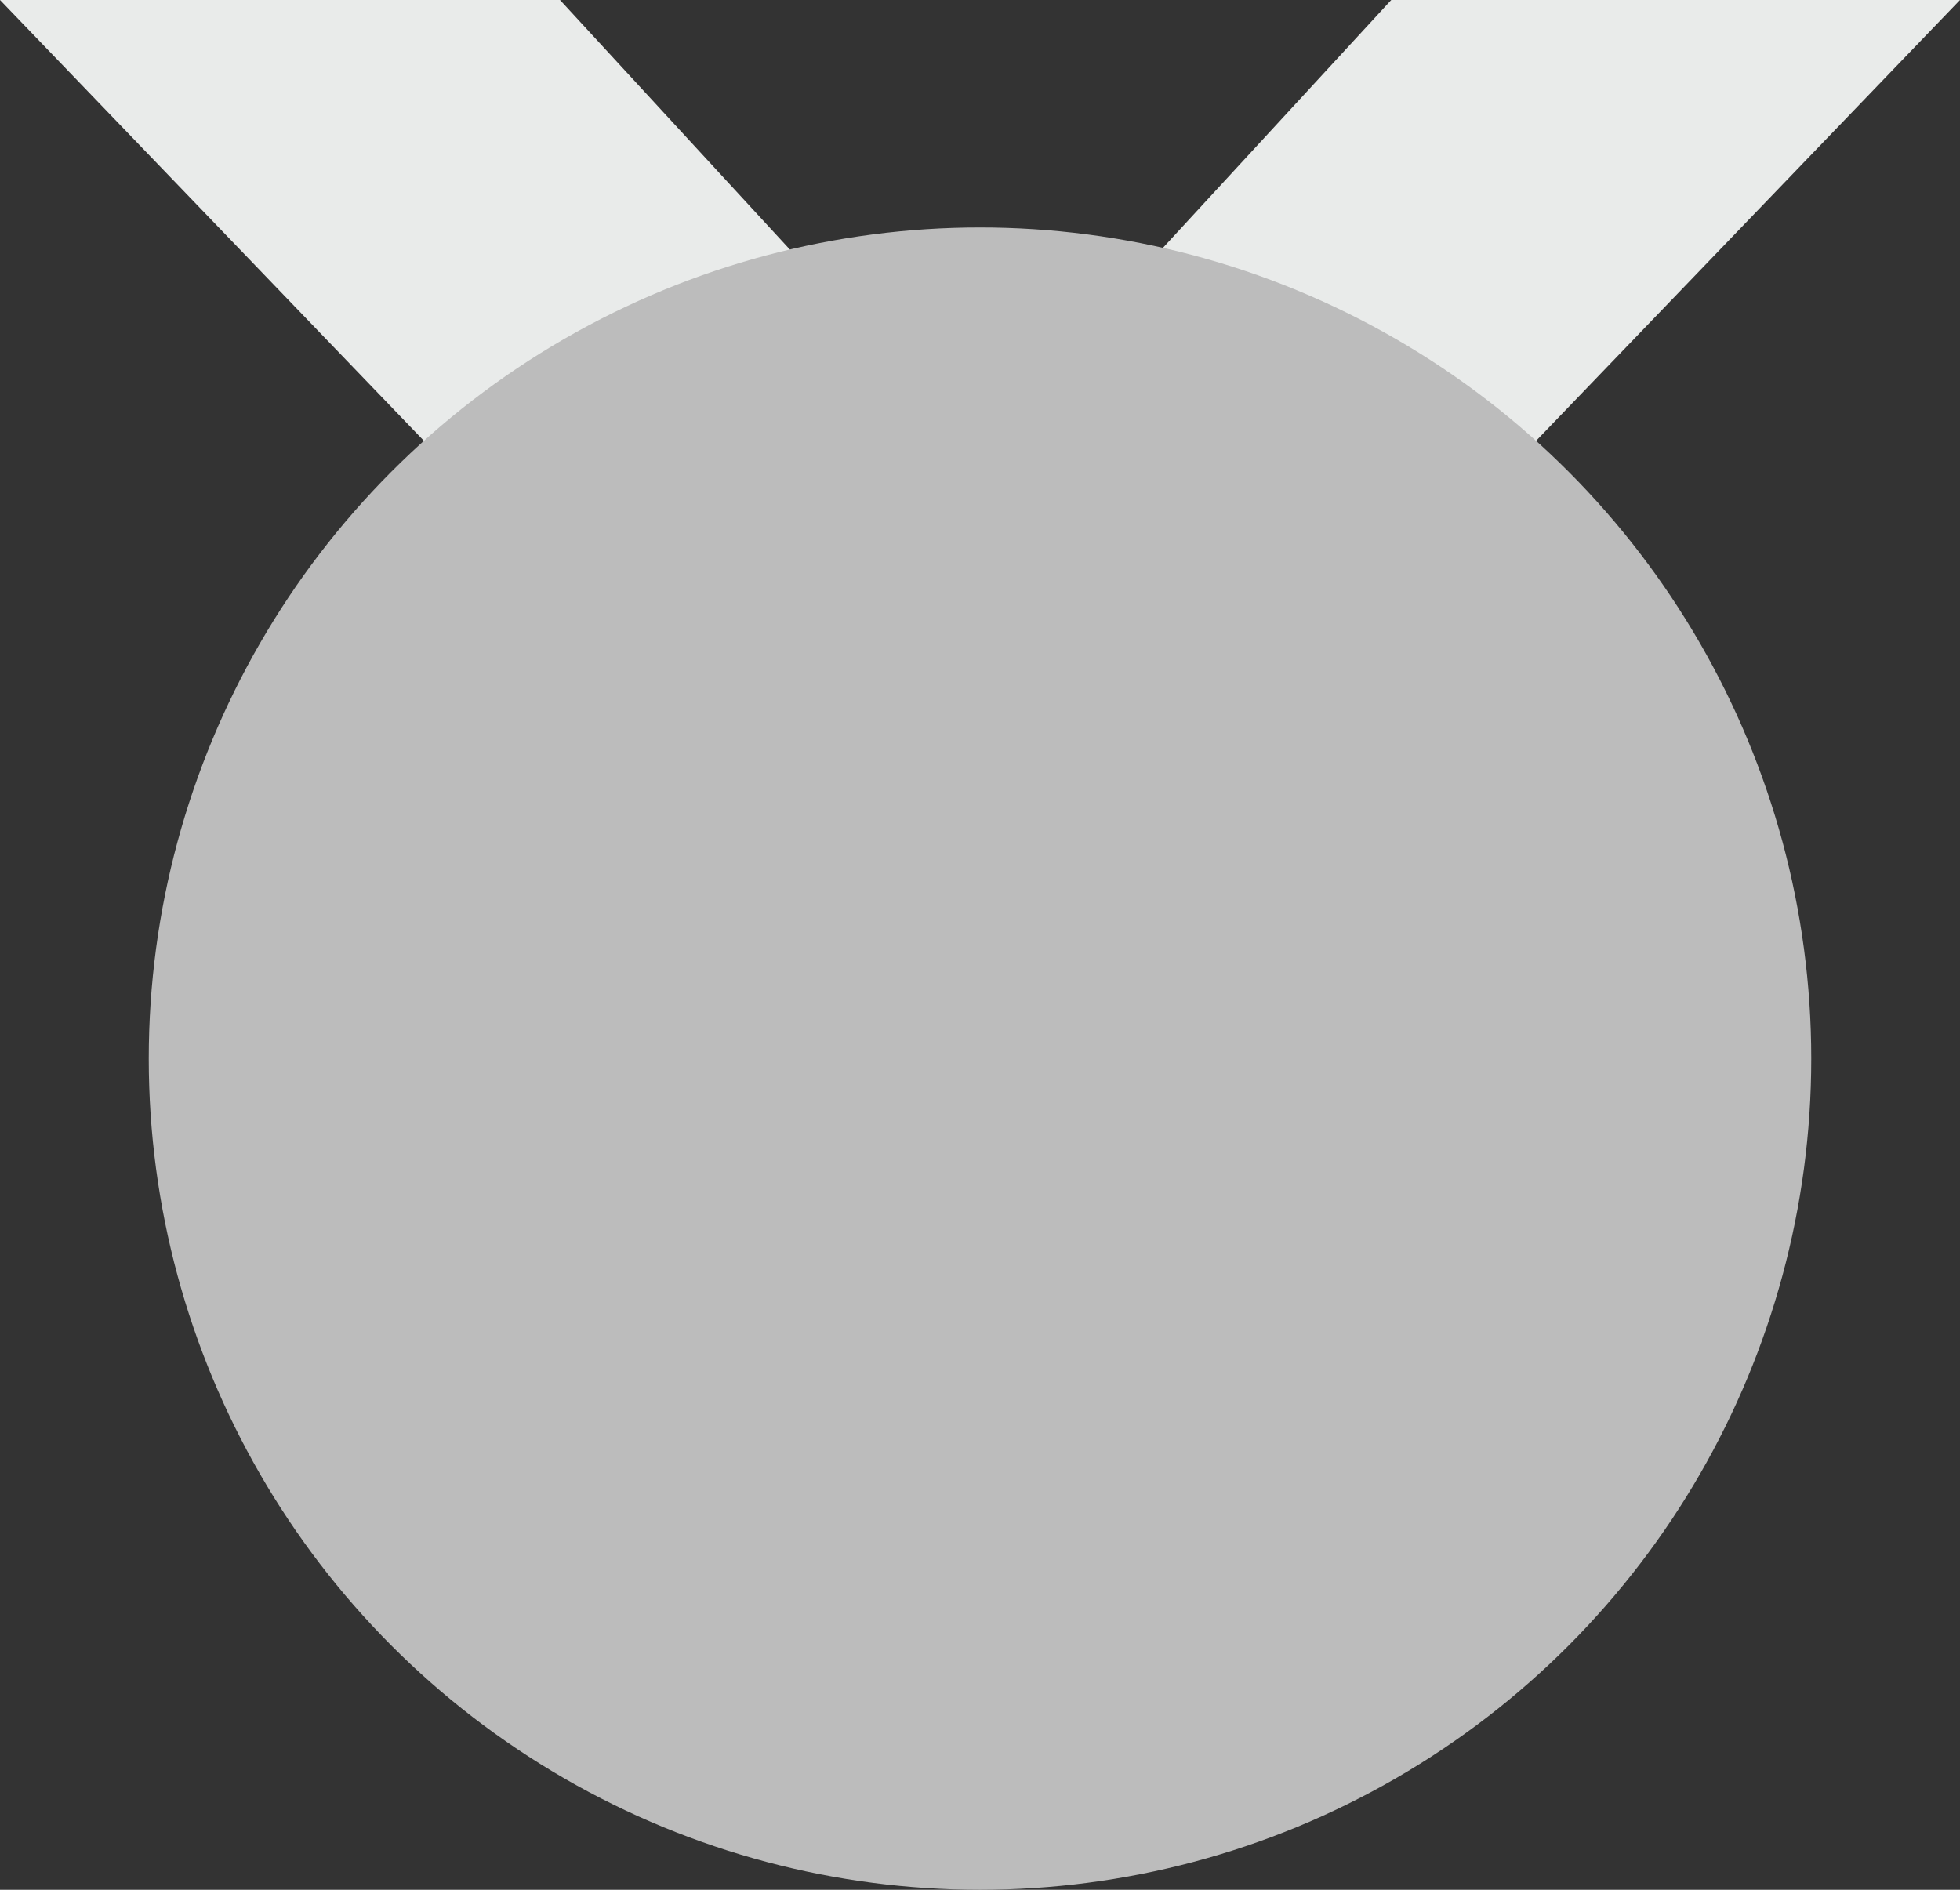 <?xml version="1.0" encoding="utf-8"?>
<!-- Generator: Adobe Illustrator 25.4.1, SVG Export Plug-In . SVG Version: 6.00 Build 0)  -->
<svg version="1.1" id="Layer_1" xmlns="http://www.w3.org/2000/svg" xmlns:xlink="http://www.w3.org/1999/xlink" x="0px" y="0px"
	 viewBox="0 0 22.4 21.6" style="enable-background:new 0 0 22.4 21.6;" xml:space="preserve">
<rect x="0" y="0" width="22.4" height="21.6" fill="#333333" stroke="none"/>
<style type="text/css">
	.st0{fill:#E9EBEA;}
	.st1{fill:#BCBCBC;}
</style>
<g>
	<g>
		<polygon class="st0" points="0,0 6.4,0 9.9,3.8 5,5.2 		"/>
		<polygon class="st0" points="22.4,0 15.9,0 12.4,3.8 17.4,5.2 		"/>
	</g>
	<circle class="st1" cx="11.2" cy="12.1" r="9.5"/>
</g>
</svg>
